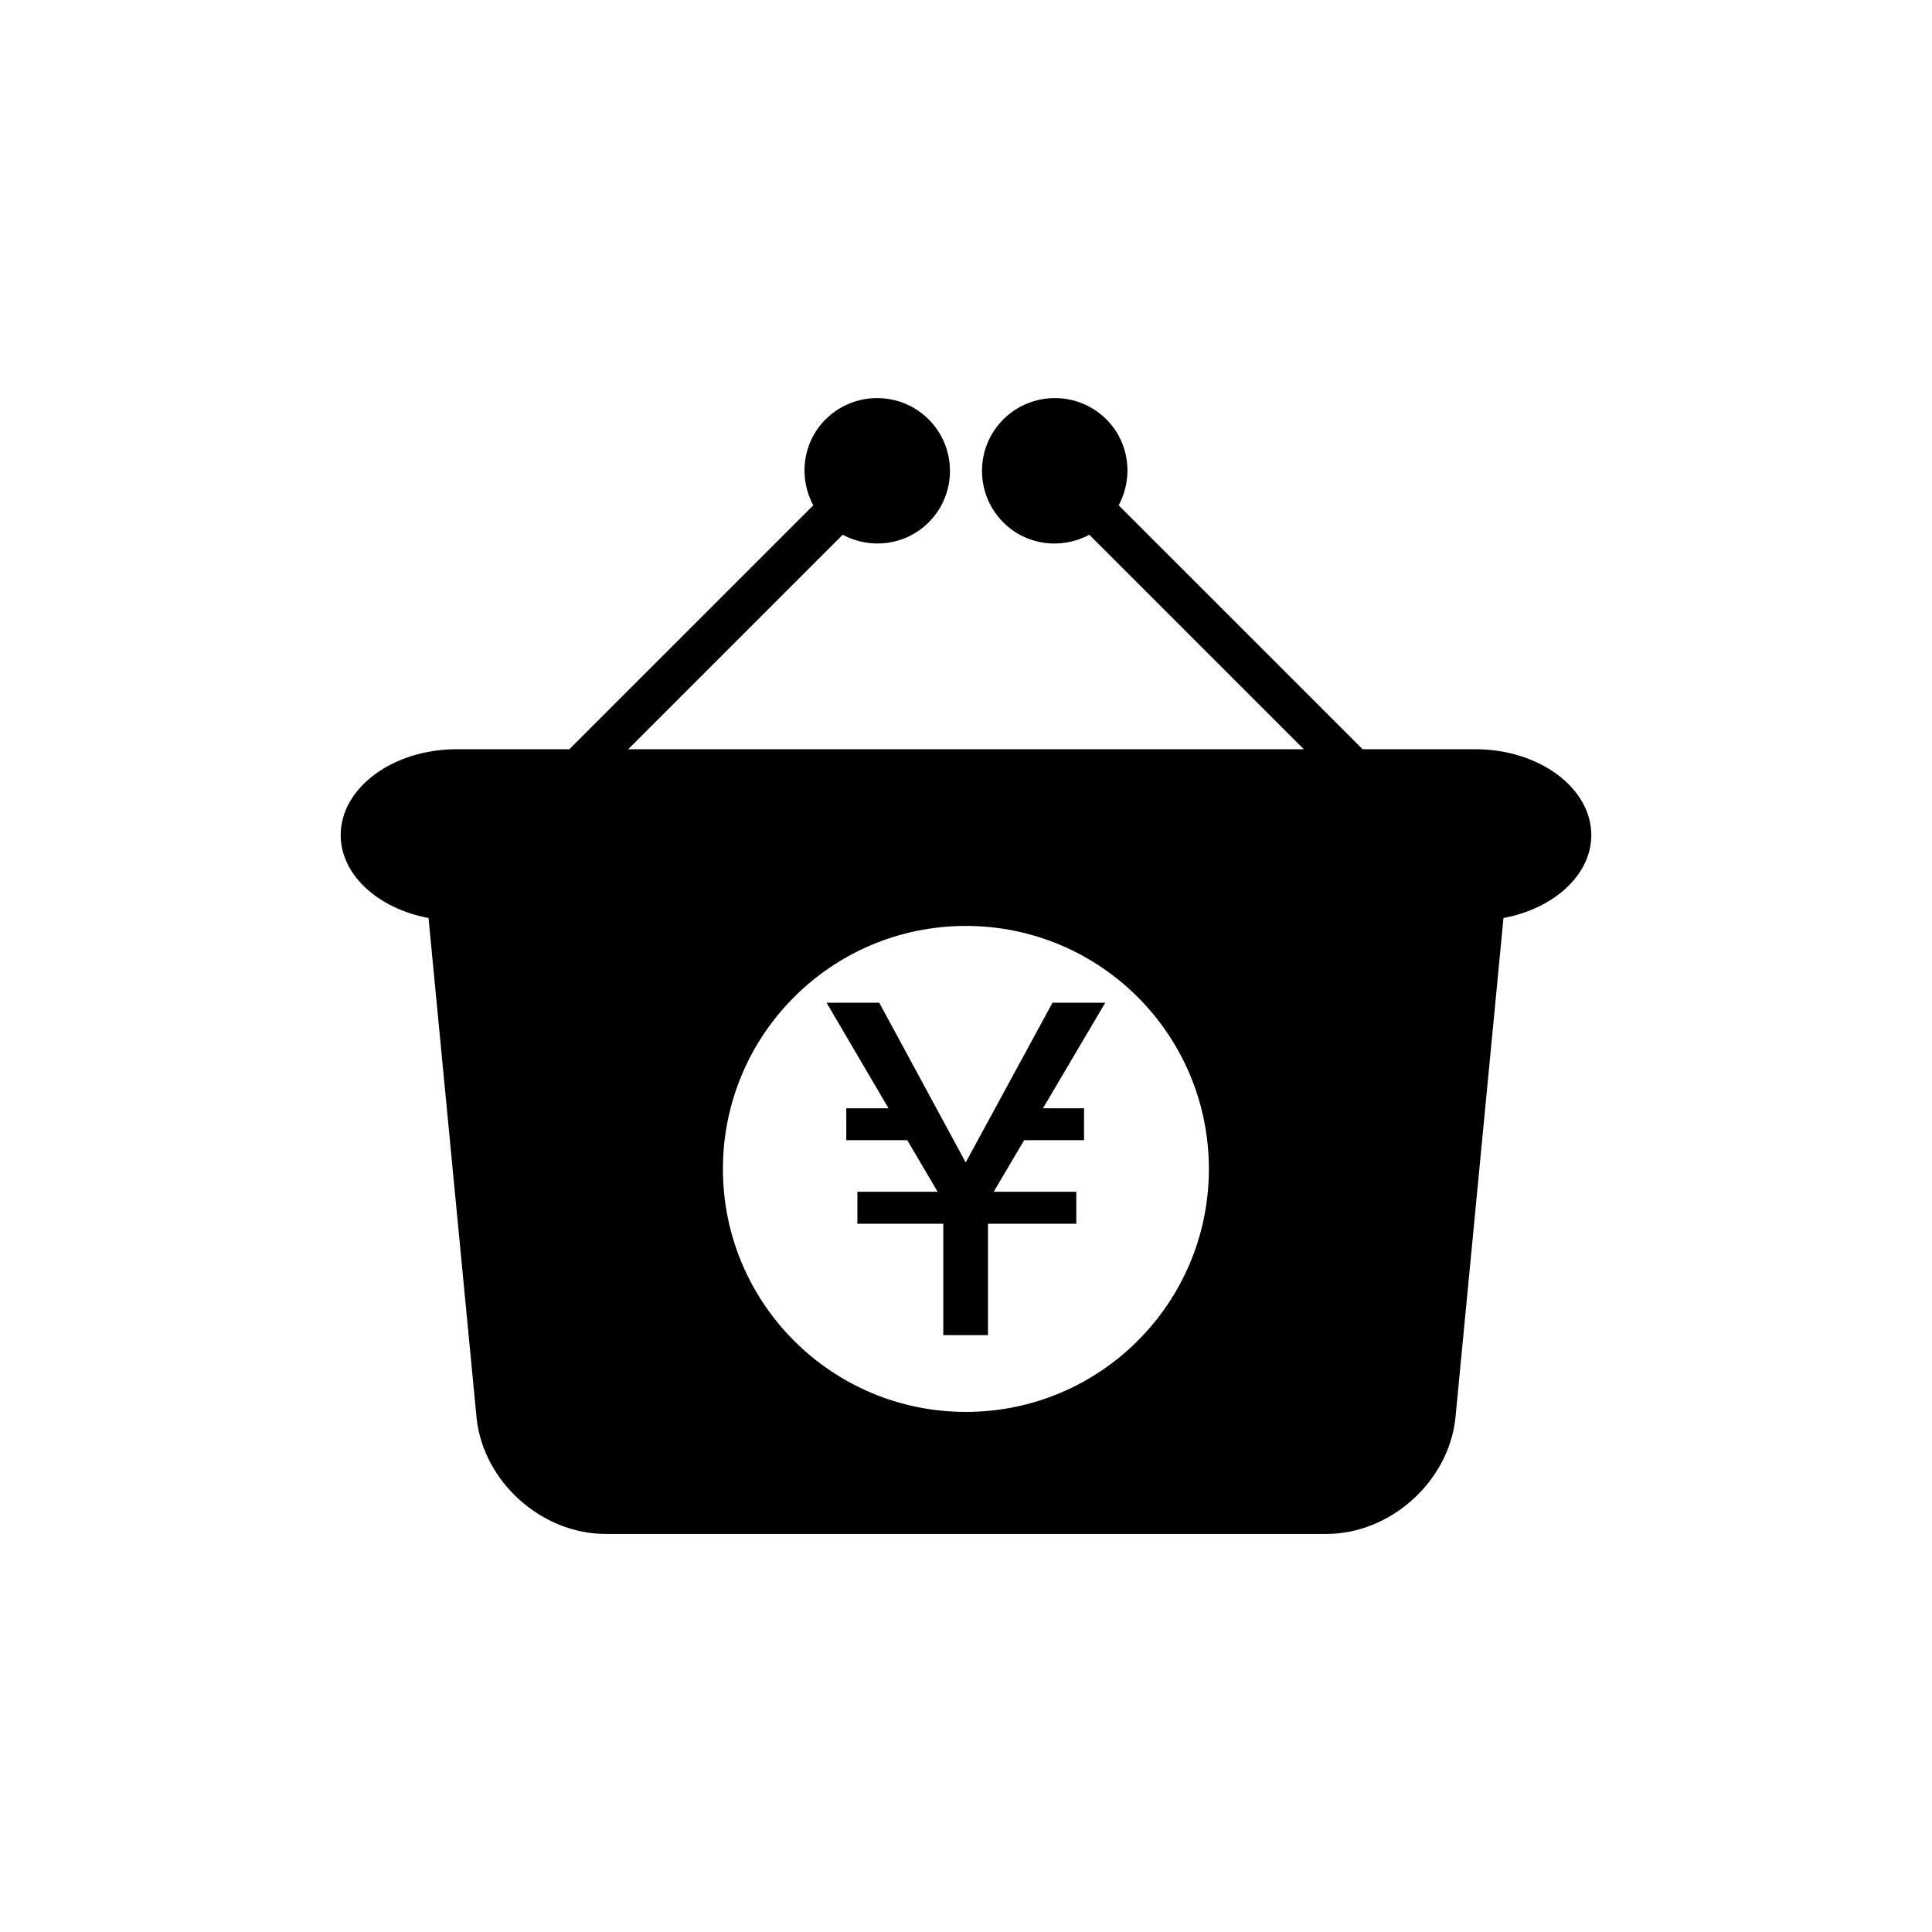 <?xml version="1.0" encoding="utf-8"?>
<!-- Generator: Adobe Illustrator 16.0.4, SVG Export Plug-In . SVG Version: 6.00 Build 0)  -->
<!DOCTYPE svg PUBLIC "-//W3C//DTD SVG 1.1//EN" "http://www.w3.org/Graphics/SVG/1.1/DTD/svg11.dtd">
<svg version="1.1" id="Layer_1" xmlns="http://www.w3.org/2000/svg" xmlns:xlink="http://www.w3.org/1999/xlink" x="0px" y="0px"
	 width="50px" height="50px" viewBox="0 0 50 50" enable-background="new 0 0 50 50" xml:space="preserve">
<g>
	<path d="M38.182,19.39h-2.918l-6.313-6.312c0.385-0.715,0.284-1.621-0.318-2.225c-0.735-0.734-1.931-0.734-2.667,0
		c-0.736,0.736-0.736,1.932,0,2.667c0.604,0.604,1.51,0.703,2.225,0.319l5.551,5.551H16.258l5.551-5.551
		c0.714,0.384,1.621,0.283,2.224-0.319c0.736-0.735,0.736-1.931,0-2.667c-0.736-0.734-1.931-0.734-2.667,0
		c-0.603,0.604-0.703,1.51-0.318,2.225l-6.313,6.312h-2.918c-1.65,0-3,1-3,2.221c0,1.035,0.973,1.904,2.273,2.147l1.246,12.96
		c0.185,1.641,1.686,2.98,3.336,2.98h18.656c1.65,0,3.15-1.342,3.336-2.98l1.246-12.96c1.301-0.243,2.273-1.112,2.273-2.147
		C41.182,20.39,39.831,19.39,38.182,19.39z M24.997,36.54c-3.474,0-6.288-2.814-6.288-6.287c0-3.475,2.814-6.29,6.288-6.29
		c3.474,0,6.289,2.815,6.289,6.29C31.286,33.726,28.471,36.54,24.997,36.54z"/>
	<polygon points="27.239,25.95 24.992,30.084 22.755,25.95 21.391,25.95 22.995,28.682 21.902,28.682 21.902,29.508 23.48,29.508 
		24.266,30.843 22.189,30.843 22.189,31.67 24.412,31.67 24.412,34.553 25.569,34.553 25.569,31.67 27.854,31.67 27.854,30.843 
		25.717,30.843 26.505,29.508 28.055,29.508 28.055,28.682 26.992,28.682 28.604,25.95 	"/>
</g>
</svg>
